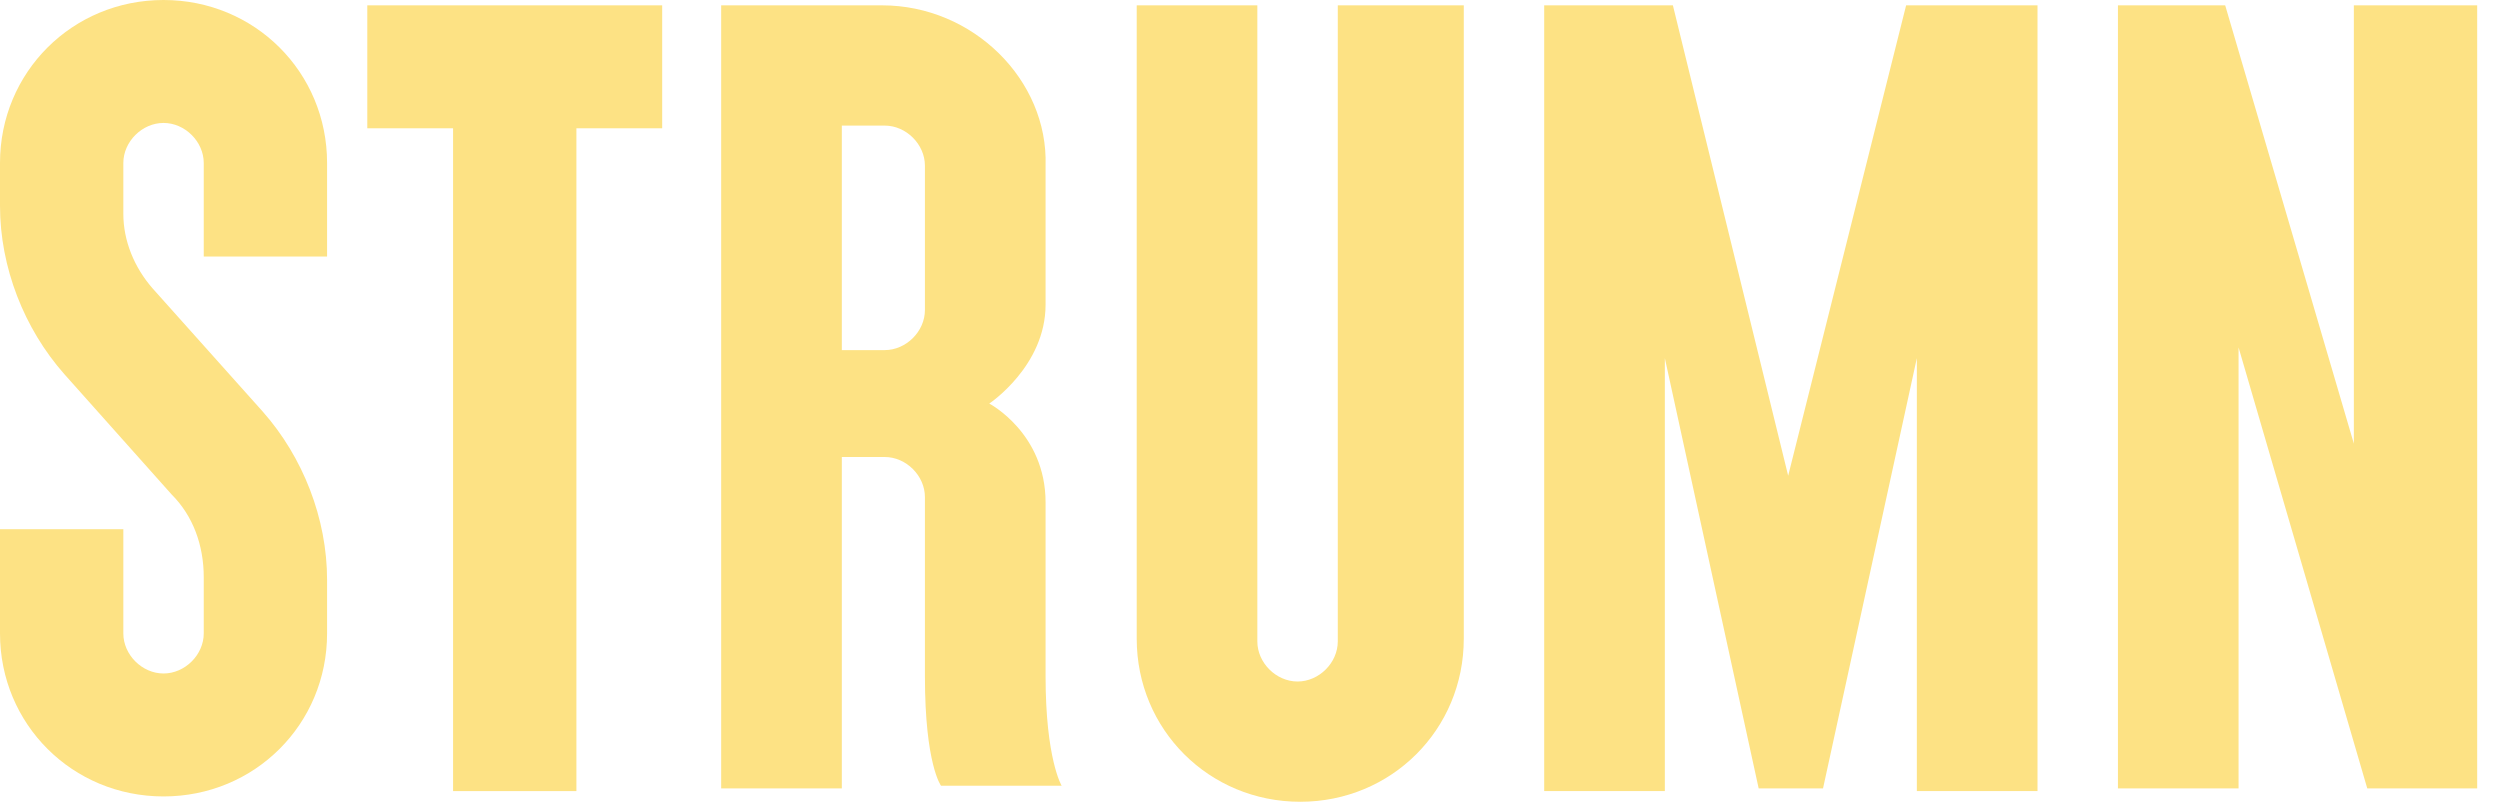 <svg width="96" height="31" viewBox="0 0 96 31" fill="none" xmlns="http://www.w3.org/2000/svg">
<path d="M25.428 0.205H14.104V4.926H17.398V30.378H22.134V4.926H25.428V0.205Z" fill="#FDE284"/>
<path d="M51.371 0.205V24.631C51.371 25.452 50.65 26.17 49.826 26.17C49.003 26.17 48.282 25.452 48.282 24.631V0.205H43.65V24.528C43.65 28.017 46.429 30.788 49.929 30.788C53.429 30.788 56.209 28.017 56.209 24.528V0.205H51.371Z" fill="#FDE284"/>
<path d="M90.388 0.205V17.036L85.447 0.205H81.329V30.275H85.961V13.341L90.903 30.275H95.124V0.205H90.388Z" fill="#FDE284"/>
<path d="M78.137 0.205H73.607H73.195L68.666 18.268L64.239 0.205H63.93H60.224H59.297V30.378H63.93V13.752L67.533 30.275H70.004L73.607 13.752V30.378H78.24V0.205H78.137Z" fill="#FDE284"/>
<path d="M33.87 0.205H27.693V30.275H32.326V17.549H33.973C34.797 17.549 35.517 18.268 35.517 19.089C35.517 19.089 35.517 22.578 35.517 25.965C35.517 29.352 36.135 30.172 36.135 30.172H40.767C40.767 30.172 40.15 29.146 40.15 25.965C40.15 22.783 40.15 20.731 40.15 19.294C40.15 16.626 37.988 15.497 37.988 15.497C37.988 15.497 40.15 14.06 40.15 11.699C40.15 10.57 40.15 6.363 40.15 6.363C40.253 3.079 37.37 0.205 33.87 0.205ZM32.326 13.547V4.823H33.973C34.797 4.823 35.517 5.542 35.517 6.363V11.905C35.517 12.726 34.797 13.444 33.973 13.444H32.326V13.547Z" fill="#FDE284"/>
<path d="M12.56 9.852V6.26C12.56 2.771 9.78 0 6.28 0C2.78 0 0 2.771 0 6.26V7.902C0 10.263 0.927 12.623 2.471 14.368L6.589 18.986C7.412 19.807 7.824 20.936 7.824 22.168V24.323C7.824 25.144 7.103 25.862 6.28 25.862C5.456 25.862 4.736 25.144 4.736 24.323V20.32H0V24.323C0 27.812 2.78 30.583 6.28 30.583C9.78 30.583 12.56 27.812 12.56 24.323V22.27C12.56 19.91 11.633 17.549 10.089 15.805L5.868 11.084C5.147 10.263 4.736 9.237 4.736 8.21V6.26C4.736 5.439 5.456 4.721 6.28 4.721C7.103 4.721 7.824 5.439 7.824 6.26V9.852H12.56Z" fill="#FDE284"/>
</svg>
